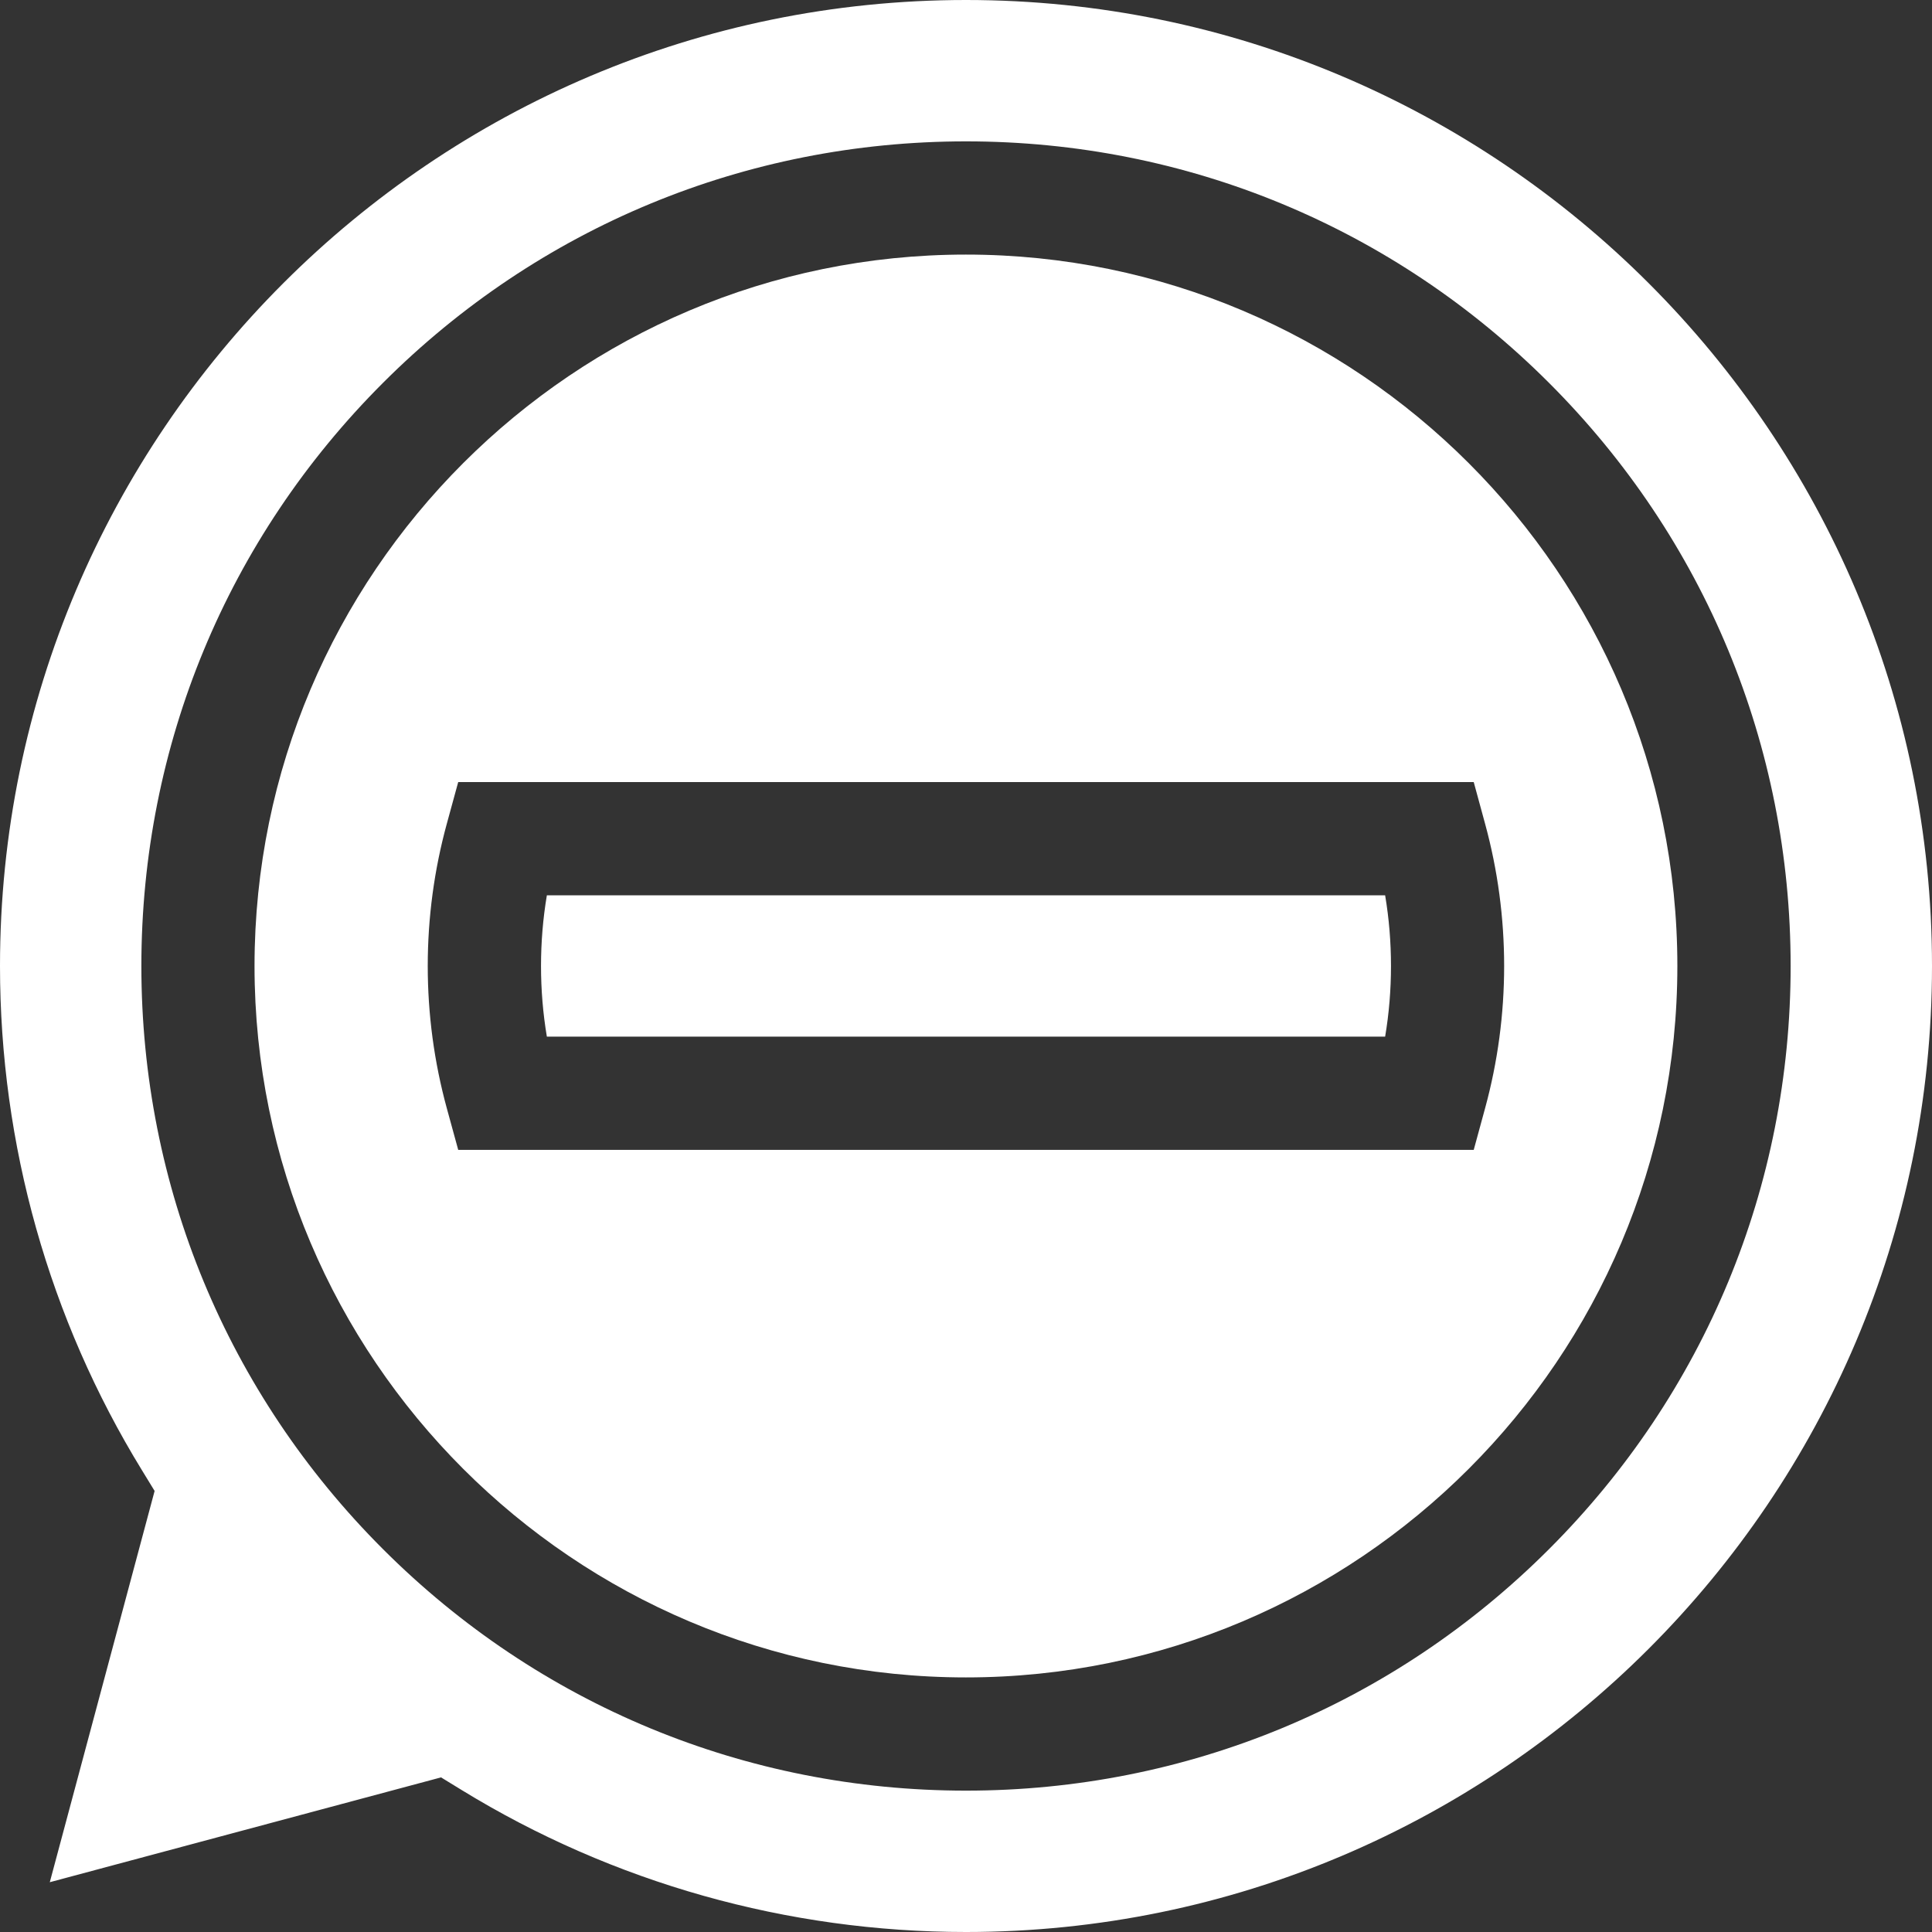 <svg width="35" height="35" viewBox="0 0 35 35" fill="none" xmlns="http://www.w3.org/2000/svg">
<rect x="0" y="0" width="35" height="35" fill="#333333" stroke="none"/>
<g clip-path="url(#clip0_482_74)">
<path d="M17.499 4.612C10.393 4.612 4.611 10.393 4.611 17.5C4.611 24.606 10.393 30.388 17.499 30.388C24.606 30.388 30.387 24.606 30.387 17.5C30.387 10.393 24.606 4.612 17.499 4.612ZM26.698 20.831H8.301L8.094 20.076C7.865 19.239 7.749 18.372 7.749 17.5C7.749 16.628 7.865 15.761 8.094 14.924L8.301 14.168H26.698L26.904 14.924C27.133 15.761 27.249 16.628 27.249 17.5C27.249 18.372 27.133 19.239 26.904 20.076L26.698 20.831Z" fill="white"/>
<path d="M9.907 16.219C9.836 16.641 9.801 17.07 9.801 17.5C9.801 17.93 9.836 18.358 9.907 18.78H25.093C25.164 18.359 25.199 17.93 25.199 17.5C25.199 17.07 25.164 16.641 25.093 16.219H9.907Z" fill="white"/>
<path d="M35 17.5C35 7.85 27.149 0 17.5 0C7.85 0 0 7.85 0 17.5C0 20.733 0.889 23.892 2.571 26.634L2.801 27.01L0.902 34.098L7.99 32.199L8.365 32.429C11.108 34.111 14.267 35 17.5 35C27.149 35 35 27.149 35 17.5ZM17.5 32.439C13.51 32.439 9.758 30.885 6.937 28.063C4.115 25.242 2.561 21.49 2.561 17.5C2.561 13.51 4.115 9.758 6.937 6.937C9.758 4.115 13.51 2.561 17.5 2.561C21.49 2.561 25.242 4.115 28.063 6.937C30.885 9.758 32.439 13.51 32.439 17.5C32.439 21.49 30.885 25.242 28.063 28.063C25.242 30.885 21.49 32.439 17.5 32.439Z" fill="white"/>
</g>
<defs>
<clipPath id="clip0_482_74">
<rect width="35" height="35" fill="white"/>
</clipPath>
</defs>
</svg>
